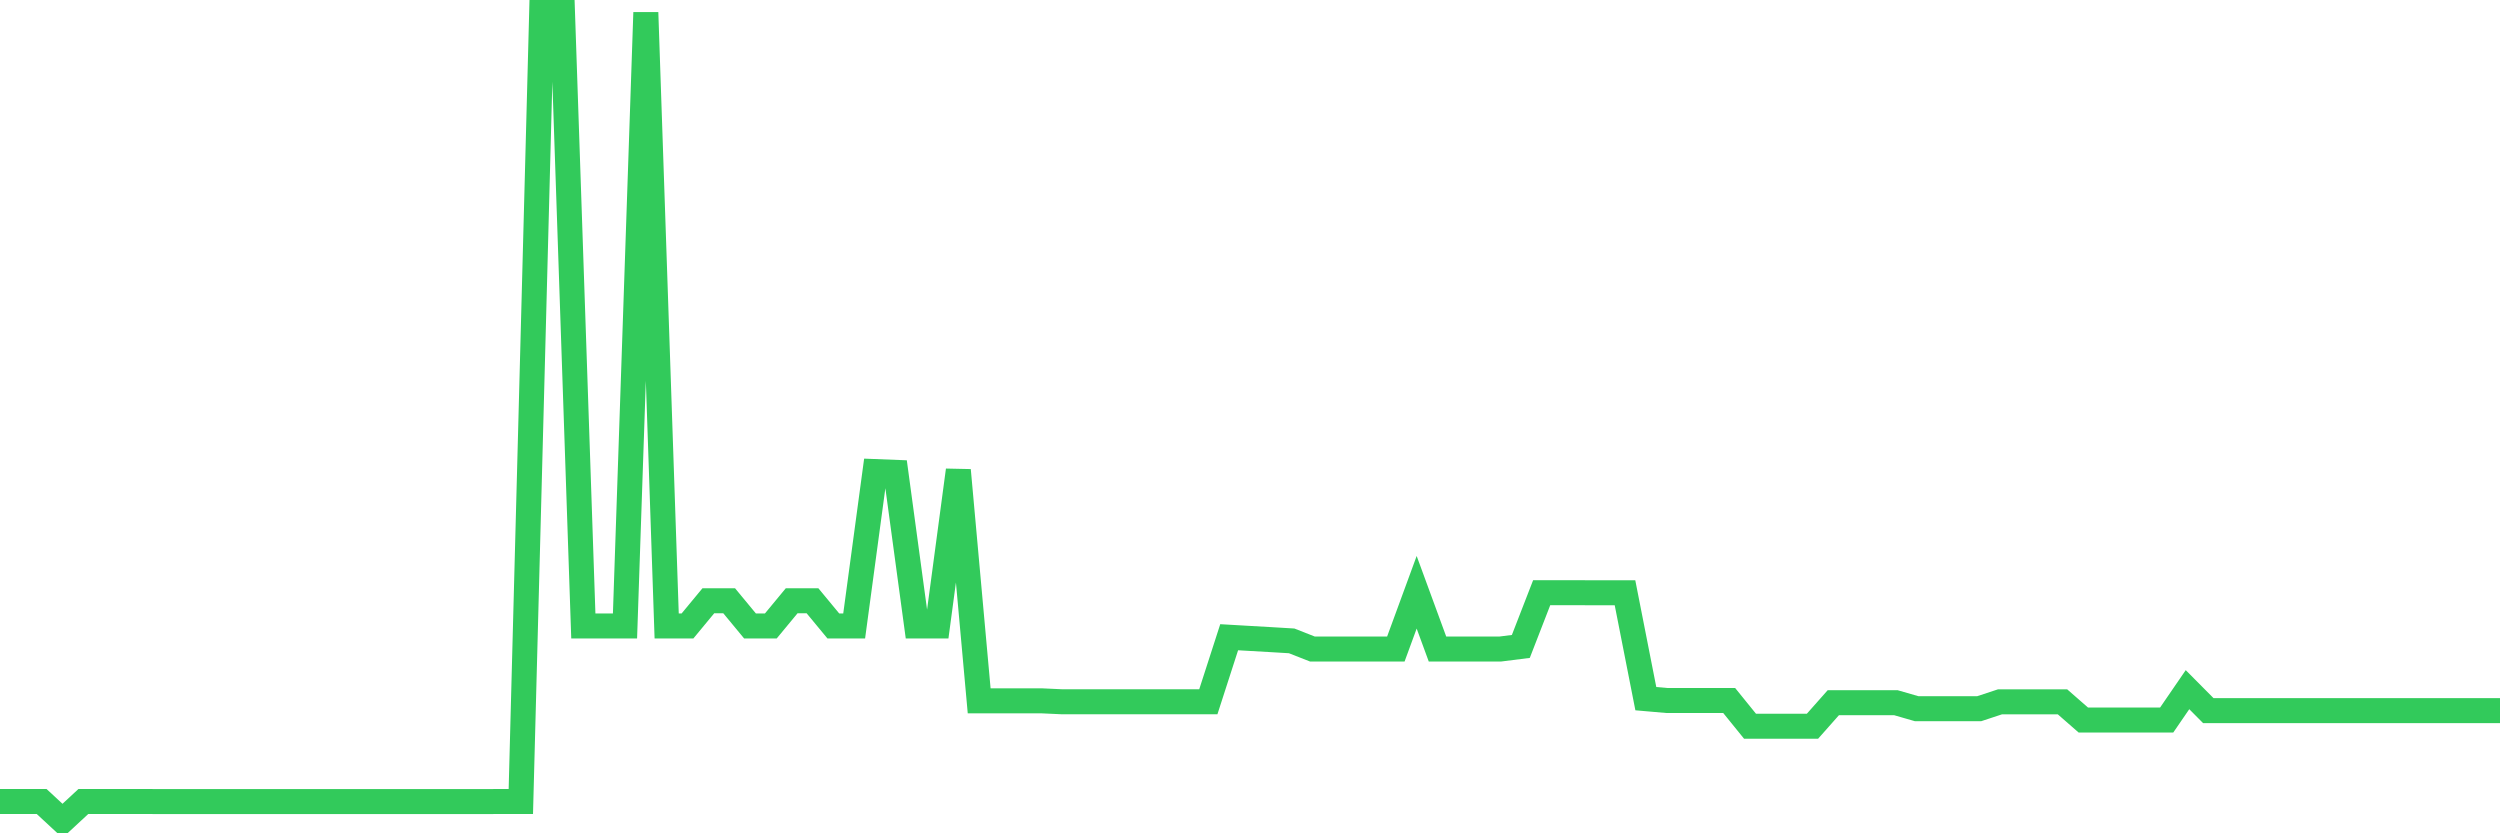<svg
  xmlns="http://www.w3.org/2000/svg"
  xmlns:xlink="http://www.w3.org/1999/xlink"
  width="120"
  height="40"
  viewBox="0 0 120 40"
  preserveAspectRatio="none"
>
  <polyline
    points="0,38.473 1,38.473 2,38.473 3,39.4 4,38.473 5,38.473 6,38.473 7,38.473 8,38.475 9,38.475 10,38.475 11,38.475 12,38.475 13,38.475 14,38.475 15,38.475 16,38.475 17,38.475 18,38.475 19,38.475 20,38.475 21,38.475 22,38.475 23,38.475 24,38.473 25,38.473 26,0.6 27,0.6 28,30.046 29,30.046 30,30.046 31,0.6 32,30.046 33,30.046 34,28.837 35,28.837 36,30.046 37,30.046 38,28.837 39,28.837 40,30.046 41,30.046 42,22.635 43,22.674 44,30.046 45,30.046 46,22.57 47,33.64 48,33.64 49,33.64 50,33.64 51,33.686 52,33.686 53,33.684 54,33.684 55,33.684 56,33.684 57,33.684 58,33.684 59,30.587 60,30.645 61,30.702 62,30.762 63,31.155 64,31.155 65,31.155 66,31.155 67,31.155 68,28.429 69,31.155 70,31.155 71,31.155 72,31.155 73,31.029 74,28.451 75,28.451 76,28.451 77,28.453 78,28.453 79,33.536 80,33.623 81,33.623 82,33.623 83,33.623 84,34.858 85,34.858 86,34.858 87,34.858 88,33.729 89,33.729 90,33.729 91,33.729 92,34.018 93,34.018 94,34.018 95,34.018 96,33.688 97,33.688 98,33.688 99,33.688 100,34.562 101,34.562 102,34.562 103,34.562 104,34.562 105,33.104 106,34.111 107,34.111 108,34.111 109,34.111 110,34.111 111,34.111 112,34.111 113,34.111 114,34.111 115,34.111 116,34.111 117,34.111 118,34.111 119,34.111 120,34.111"
    fill="none"
    stroke="#32ca5b"
    stroke-width="1.2"
  >
  </polyline>
</svg>